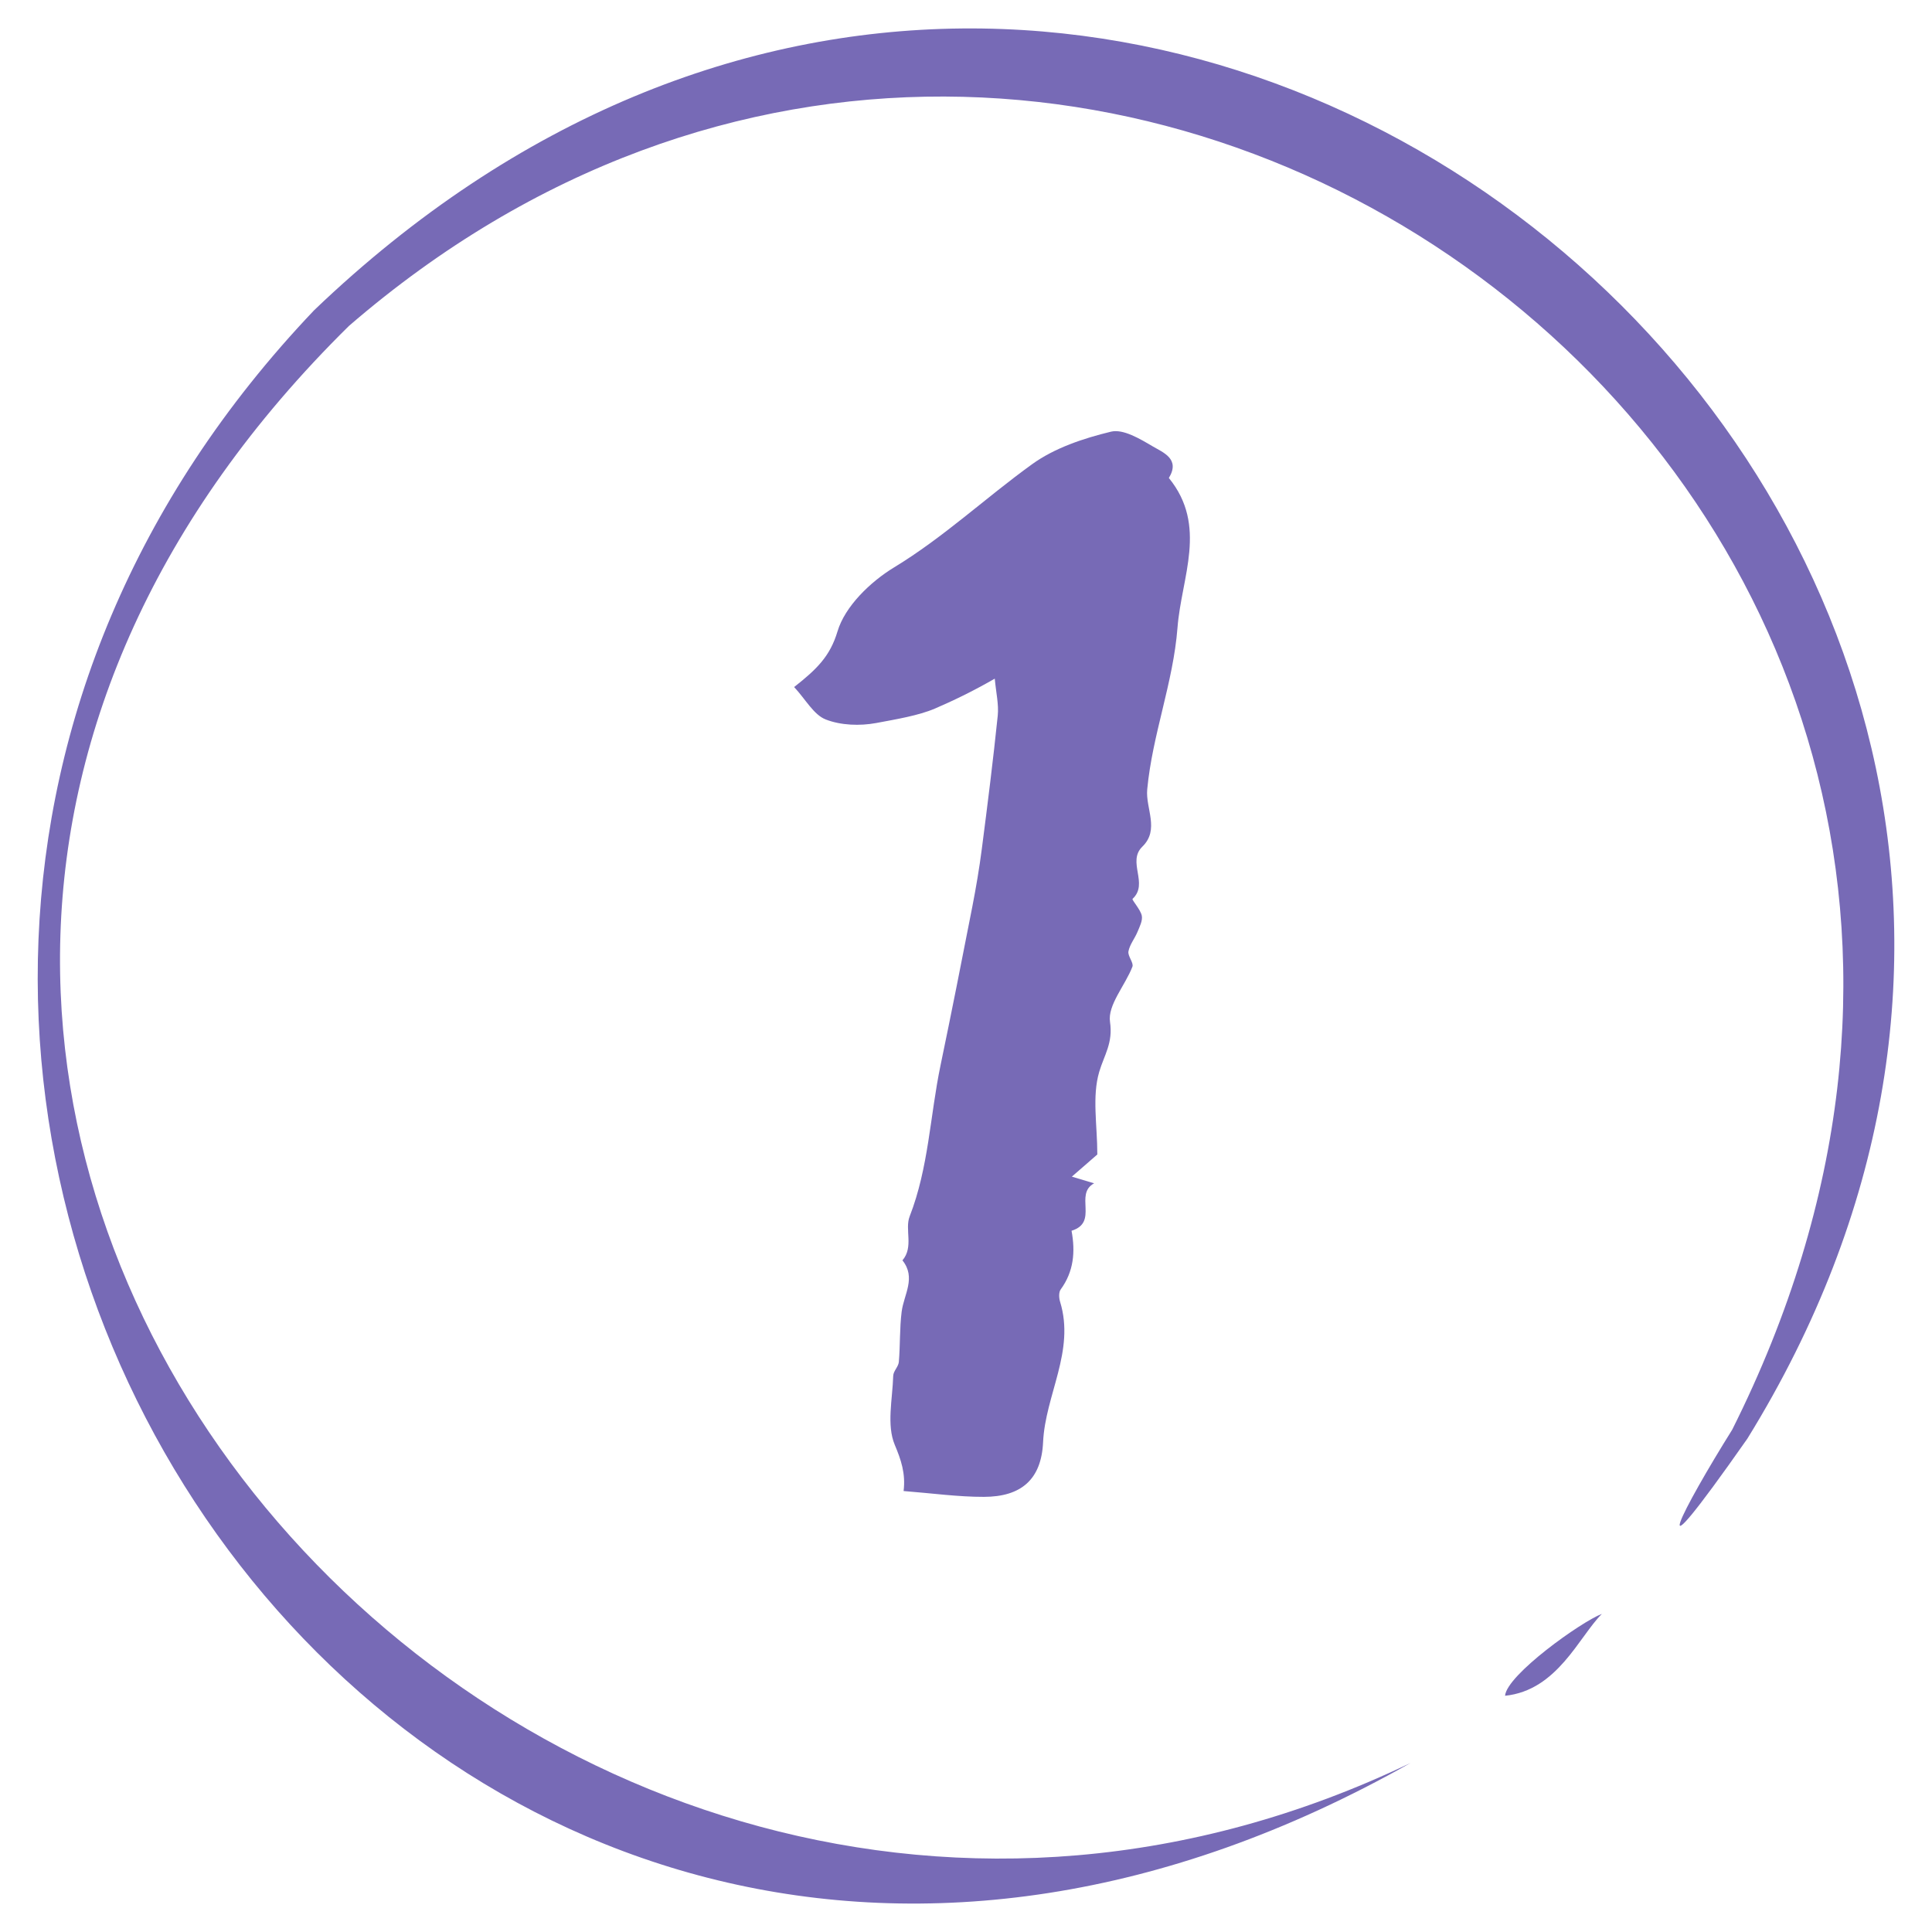 <svg width="70" height="70" viewBox="0 0 70 70" fill="none" xmlns="http://www.w3.org/2000/svg">
<g clip-path="url(#clip0_180_2103)">
<path d="M28.773 24.893C29.605 24.239 30.077 23.771 30.344 22.878C30.615 21.968 31.535 21.08 32.397 20.556C34.195 19.464 35.71 18.035 37.394 16.82C38.212 16.229 39.258 15.881 40.254 15.64C40.694 15.534 41.303 15.9 41.764 16.172C42.146 16.397 42.77 16.629 42.35 17.318C43.764 19.055 42.805 20.907 42.663 22.742C42.508 24.741 41.753 26.61 41.566 28.601C41.501 29.292 42.024 30.058 41.39 30.675C40.823 31.226 41.632 32.015 41.035 32.567C40.998 32.602 41.323 32.951 41.369 33.176C41.406 33.355 41.291 33.575 41.213 33.765C41.114 34.005 40.932 34.223 40.886 34.469C40.853 34.641 41.084 34.883 41.029 35.027C40.764 35.71 40.126 36.418 40.218 37.028C40.331 37.791 40.007 38.225 39.827 38.834C39.562 39.731 39.758 40.765 39.758 41.829C39.539 42.02 39.248 42.273 38.835 42.632C39.151 42.727 39.313 42.775 39.642 42.874C38.907 43.272 39.822 44.284 38.824 44.593C38.965 45.351 38.907 46.067 38.431 46.719C38.356 46.822 38.367 47.031 38.41 47.169C38.958 48.953 37.872 50.538 37.793 52.253C37.73 53.61 36.994 54.232 35.648 54.234C34.712 54.236 33.776 54.104 32.739 54.023C32.817 53.383 32.646 52.891 32.419 52.349C32.118 51.632 32.338 50.691 32.363 49.847C32.368 49.678 32.553 49.516 32.567 49.344C32.618 48.738 32.593 48.124 32.669 47.523C32.749 46.901 33.201 46.294 32.697 45.665C33.114 45.179 32.773 44.546 32.959 44.071C33.647 42.306 33.697 40.427 34.075 38.61C34.473 36.698 34.852 34.782 35.226 32.866C35.362 32.167 35.482 31.463 35.573 30.758C35.781 29.15 35.984 27.542 36.15 25.93C36.192 25.52 36.088 25.095 36.042 24.589C35.218 25.062 34.515 25.397 33.876 25.672C33.275 25.929 32.467 26.061 31.743 26.197C31.154 26.306 30.464 26.282 29.916 26.067C29.482 25.897 29.196 25.349 28.773 24.893Z" fill="#776AB6"/>
<path d="M51.108 63.875C15.123 84.204 -15.007 38.981 11.38 11.242C40.974 -17.096 83.714 19.105 63.309 52.127C59.298 57.851 61.025 54.573 62.76 51.802C79.666 18.085 39.576 -11.463 12.644 11.808C-15.652 39.688 18.909 79.333 51.108 63.875Z" fill="#776AB6"/>
<path d="M58.038 58.475C57.206 59.307 56.428 61.246 54.531 61.441C54.59 60.684 57.298 58.754 58.038 58.475Z" fill="#776AB6"/>
</g>
<defs>
<clipPath id="clip0_180_2103">
<rect width="70" height="70" fill="white"/>
</clipPath>
</defs>
</svg>
